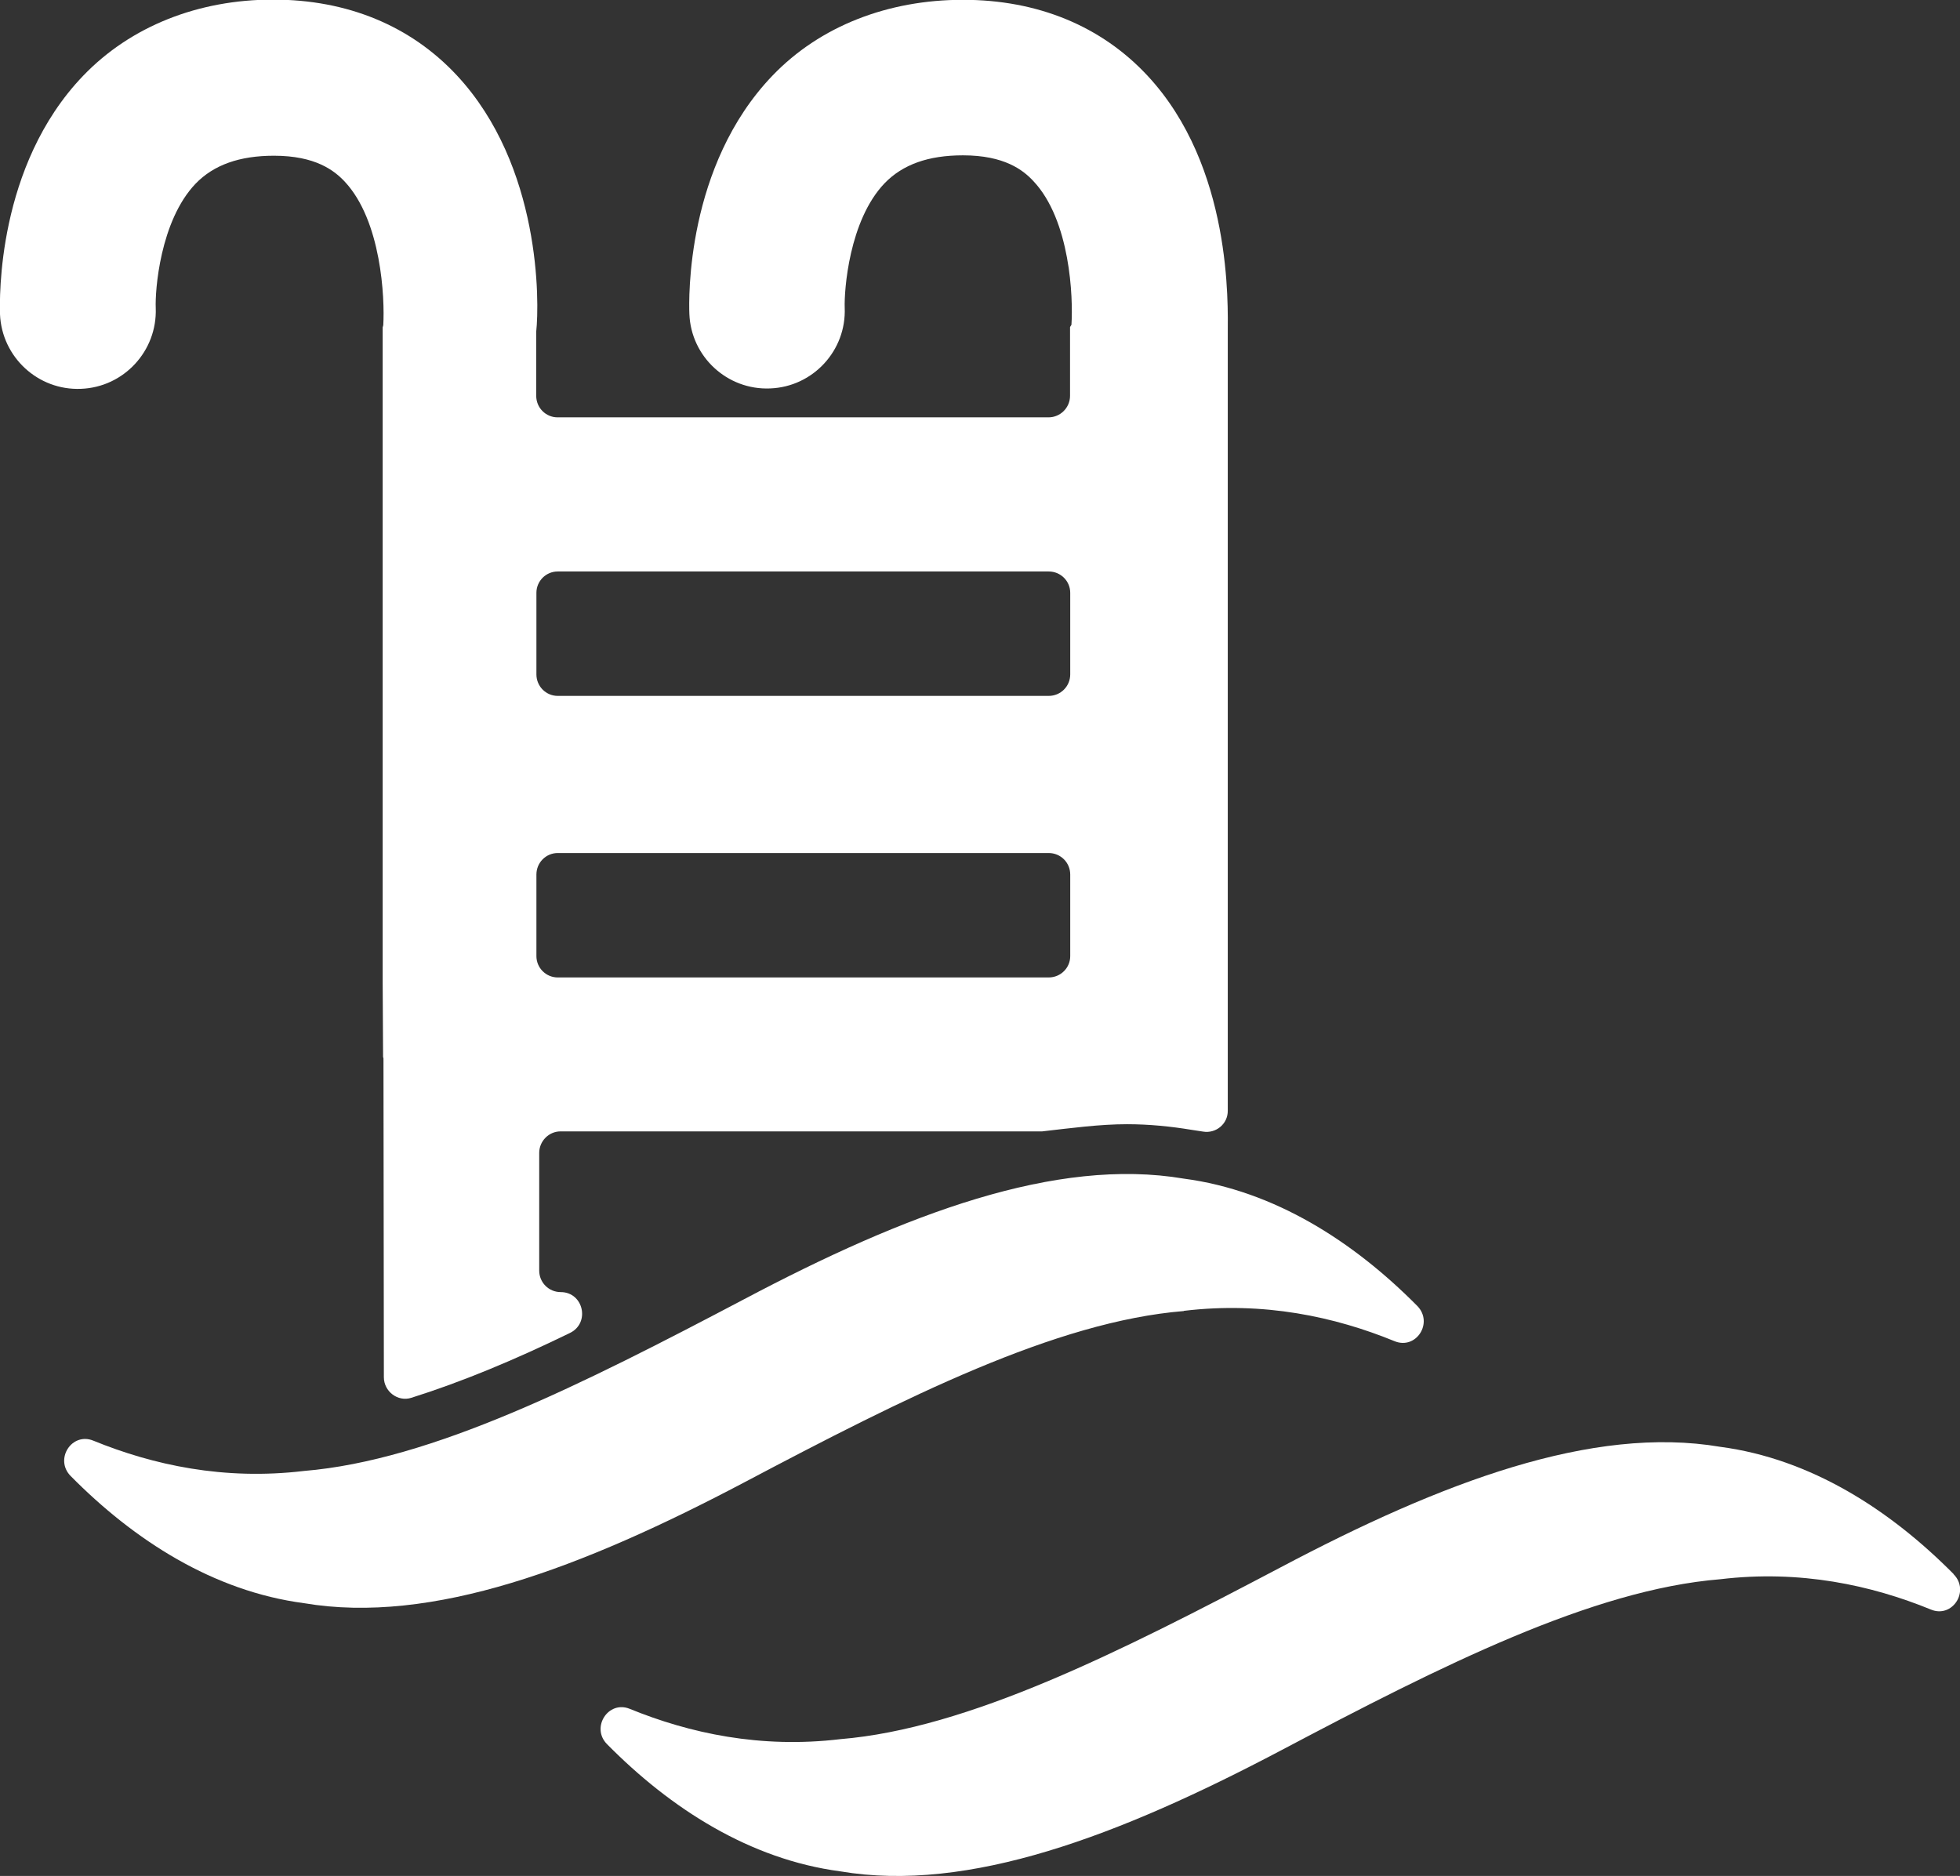 <?xml version="1.0" encoding="UTF-8"?>
<svg id="Ebene_2" data-name="Ebene 2" xmlns="http://www.w3.org/2000/svg" viewBox="0 0 98.29 94.08">
  <rect x="0" y="0" width="98.29" height="94.08" fill="#333333" stroke="none"/>
  <defs>
    <style>
      .cls-1 {
        fill: #fff;
      }
    </style>
  </defs>
  <g id="Ebene_1-2" data-name="Ebene 1">
    <g>
      <path class="cls-1" d="M7.81,15.45c-.04-.85.21-4.37,2-6.24.91-.94,2.2-1.4,3.93-1.4,2.08,0,3.02.74,3.54,1.29,1.85,1.97,2.02,5.86,1.94,7.21l-.03.11v32.84l.02,3.59v.15s.02.08.02.08l.02,15.99c0,.71.7,1.25,1.38,1.03,2.48-.78,5.14-1.88,7.95-3.25,1.03-.5.68-2.05-.46-2.05-.6,0-1.08-.48-1.08-1.08v-5.9c0-.59.48-1.08,1.07-1.08h24.15c1.49-.17,2.89-.36,4.26-.36,1.11,0,2.19.11,3.22.28.2.03.39.06.59.09.65.11,1.25-.39,1.24-1.05v-6.46s0-32.56,0-32.56c0-1.36.24-8.31-4.03-12.89-2.31-2.48-5.5-3.8-9.25-3.8s-7.16,1.31-9.55,3.8c-4.34,4.52-4.2,11.21-4.17,11.95.08,2.15,1.9,3.83,4.05,3.74,2.15-.08,3.83-1.9,3.74-4.05-.03-.85.21-4.37,2-6.24.91-.94,2.19-1.4,3.93-1.4,2.08,0,3.02.74,3.53,1.29,1.86,1.97,2,5.86,1.91,7.21l-.07.11v3.45c0,.59-.48,1.08-1.08,1.08h-24.62c-.59,0-1.07-.48-1.07-1.08v-3.22c.16-1.46.25-8.31-3.98-12.85-2.31-2.48-5.48-3.8-9.22-3.8S6.56,1.31,4.17,3.8C-.17,8.32-.02,15.01,0,15.76c.09,2.15,1.91,3.83,4.06,3.74,2.15-.08,3.83-1.9,3.75-4.05ZM26.9,29.73c0-.59.48-1.07,1.07-1.07h24.62c.6,0,1.08.48,1.08,1.07v4.09c0,.6-.48,1.08-1.08,1.08h-24.62c-.59,0-1.07-.48-1.07-1.08v-4.09ZM26.9,43.86c0-.6.48-1.08,1.07-1.08h24.62c.6,0,1.08.48,1.08,1.08v4.09c0,.59-.48,1.07-1.08,1.07h-24.62c-.59,0-1.07-.48-1.07-1.07v-4.09Z"/>
      <path class="cls-1" d="M59.37,65.74c4.01-.48,7.58.3,10.56,1.52,1.09.45,1.97-.93,1.14-1.77-3.19-3.22-7.16-5.78-11.7-6.38-6.42-1.09-13.97,1.77-22.06,6.05-8.09,4.26-15.65,8.08-22.07,8.61-4.01.48-7.57-.3-10.56-1.52-1.08-.44-1.96.93-1.14,1.77,3.19,3.23,7.16,5.78,11.7,6.38,6.42,1.09,13.97-1.78,22.07-6.05,8.08-4.27,15.64-8.08,22.06-8.6Z"/>
      <path class="cls-1" d="M97.97,78.94c-3.19-3.22-7.16-5.78-11.7-6.38-6.42-1.09-13.97,1.77-22.06,6.05-8.09,4.26-15.65,8.08-22.07,8.61-4.01.48-7.57-.3-10.56-1.52-1.08-.44-1.96.94-1.14,1.77,3.19,3.23,7.16,5.78,11.7,6.38,6.42,1.09,13.97-1.78,22.07-6.05,8.08-4.27,15.64-8.08,22.06-8.6,4.01-.48,7.58.3,10.56,1.52,1.08.45,1.97-.93,1.14-1.77Z"/>
    </g>
  </g>
</svg>